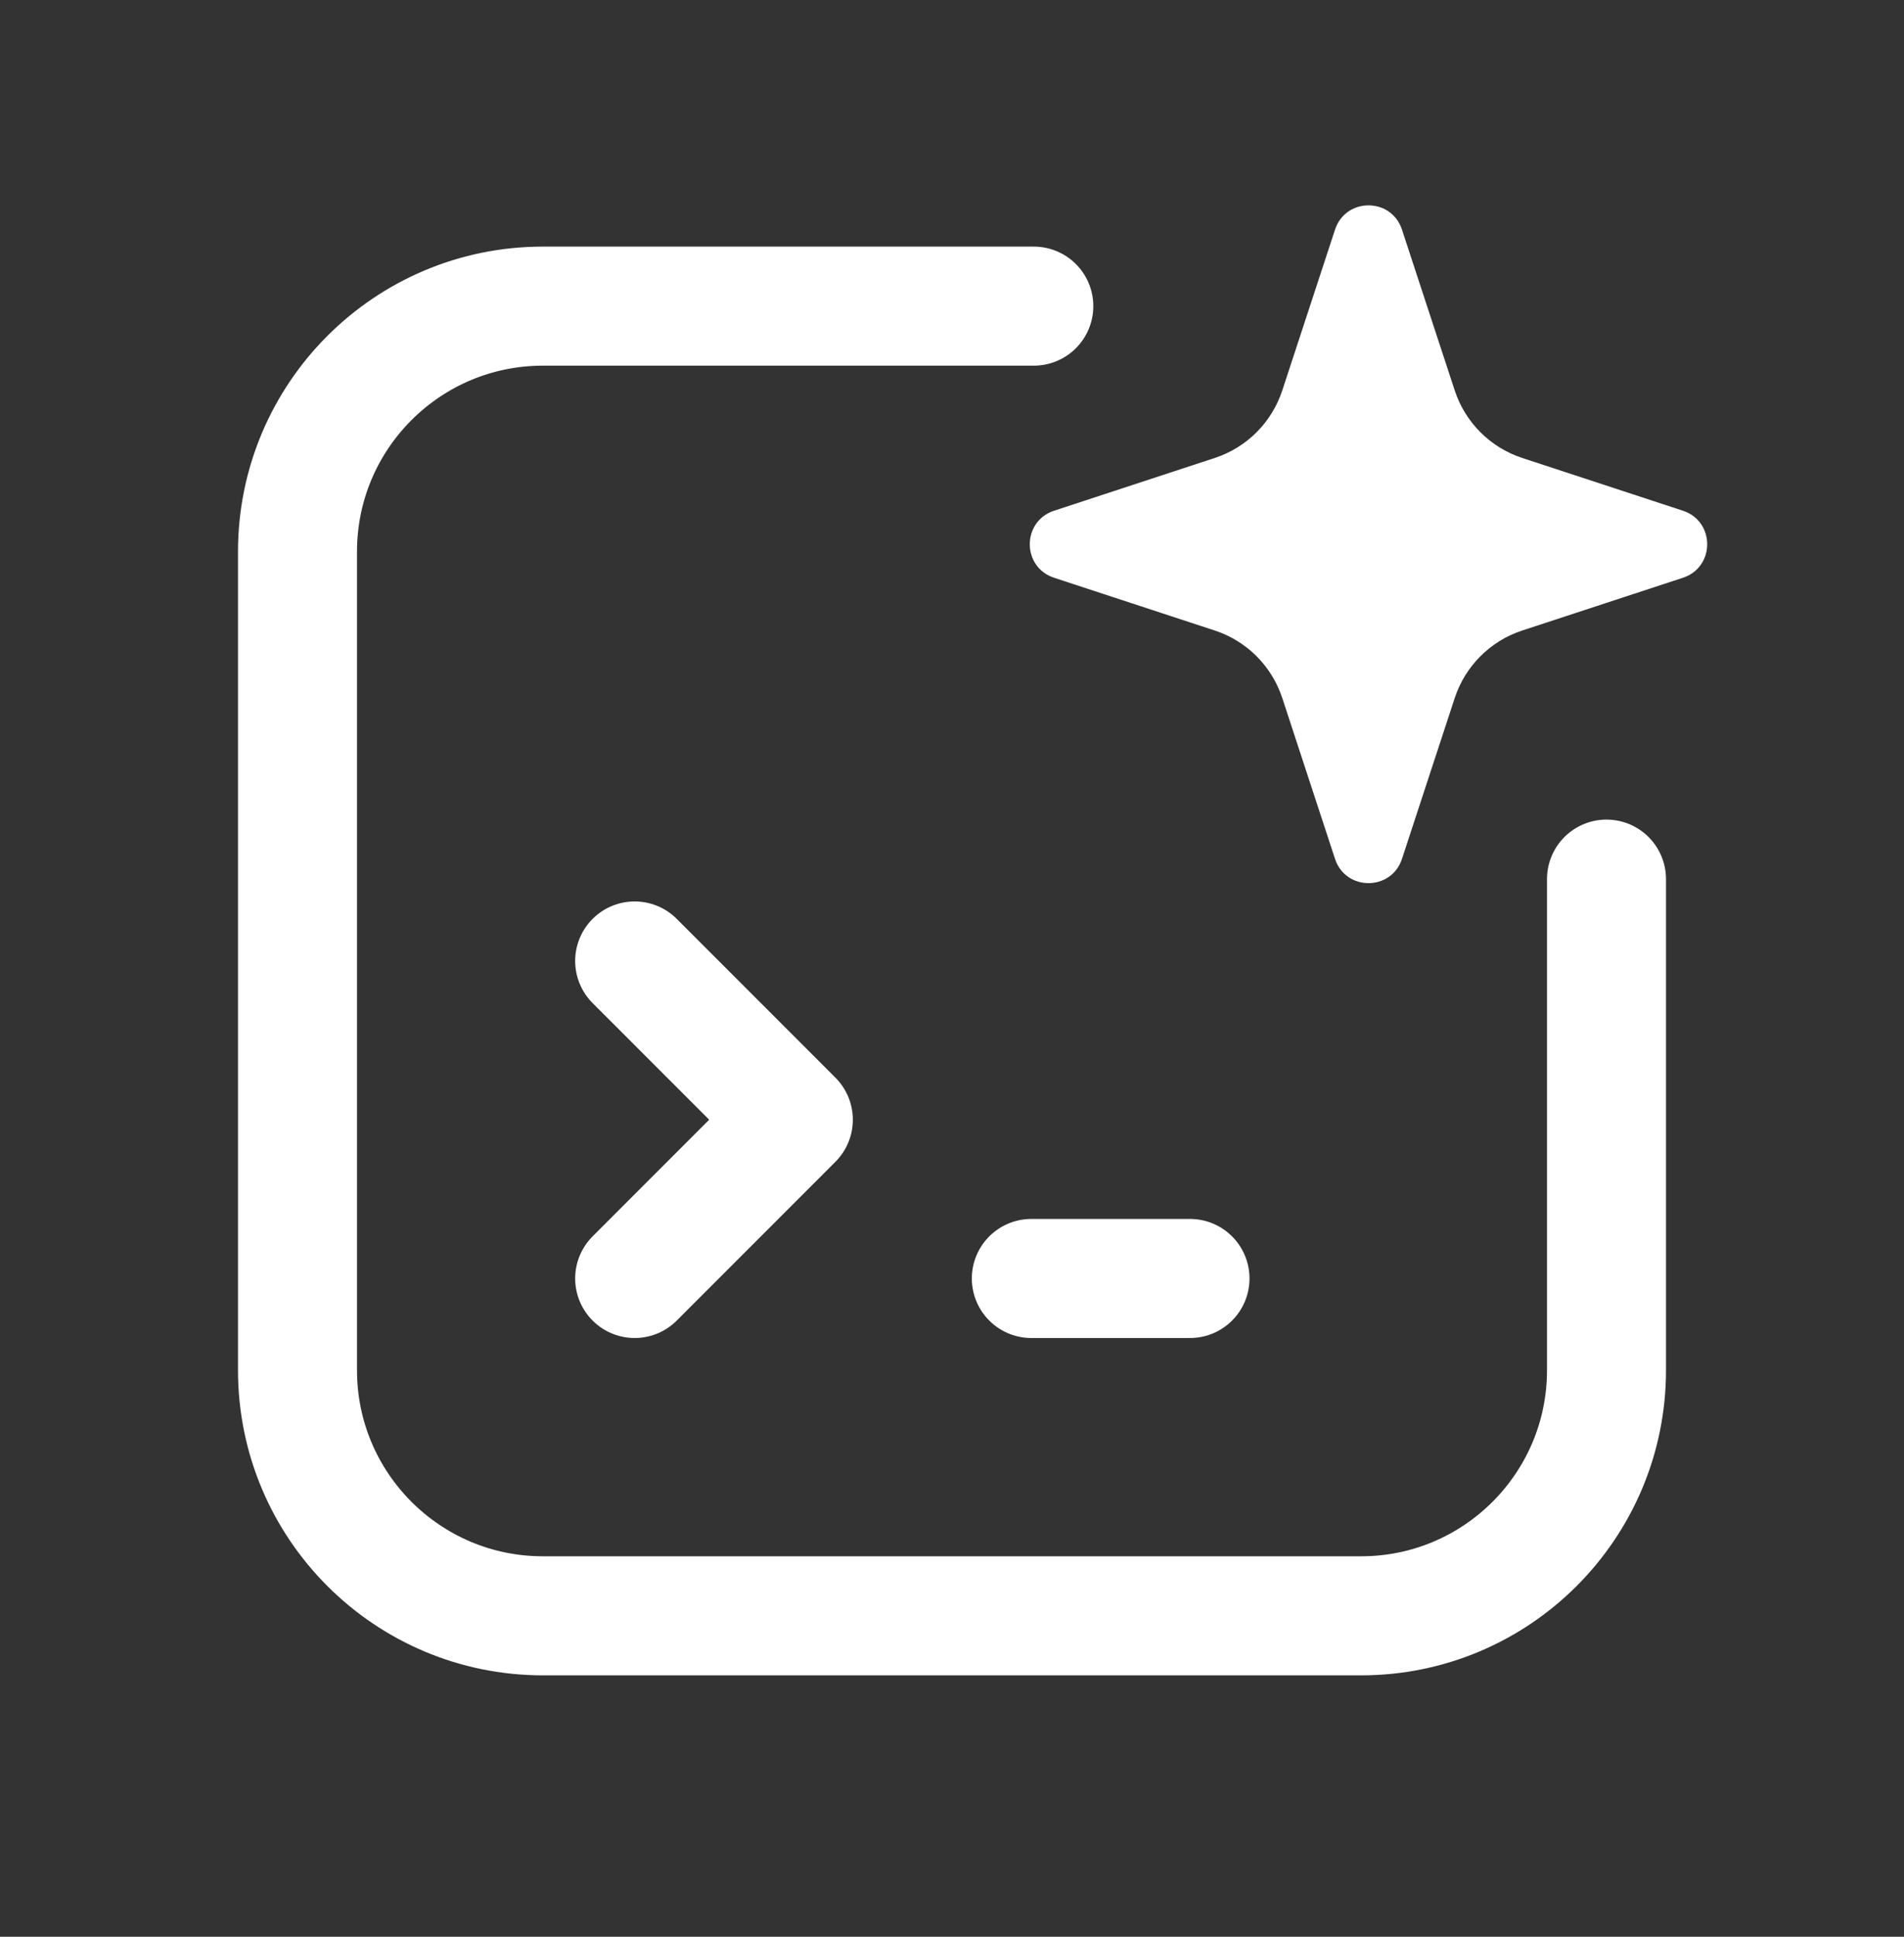 <?xml version="1.0" encoding="UTF-8"?> <svg xmlns="http://www.w3.org/2000/svg" width="60" height="61" viewBox="0 0 60 61" fill="none"><rect x="0" y="0" width="60" height="61" fill="#333333" stroke="none"/><path d="M50.625 27.689V43.157C50.625 47.429 47.162 50.892 42.891 50.892H17.109C12.838 50.892 9.375 47.429 9.375 43.157V17.376C9.375 13.104 12.838 9.642 17.109 9.642H32.578" stroke="white" stroke-width="3.75" stroke-linecap="round" stroke-linejoin="round"></path><path d="M45.842 21.986L44.18 27.051C43.846 28.07 42.404 28.07 42.07 27.051L40.408 21.986C40.077 20.979 39.288 20.189 38.281 19.859L33.216 18.197C32.197 17.862 32.197 16.421 33.216 16.086L38.281 14.424C39.288 14.094 40.077 13.304 40.408 12.297L42.07 7.233C42.404 6.213 43.846 6.213 44.18 7.233L45.842 12.297C46.173 13.304 46.962 14.094 47.969 14.424L53.034 16.086C54.053 16.421 54.053 17.862 53.034 18.197L47.969 19.859C46.962 20.189 46.173 20.979 45.842 21.986Z" fill="white"></path><path d="M32.5 40.267L37.5 40.267" stroke="white" stroke-width="3.75" stroke-linecap="round" stroke-linejoin="round"></path><path d="M20 30.267L25 35.267L20 40.267" stroke="white" stroke-width="3.75" stroke-linecap="round" stroke-linejoin="round"></path></svg> 
